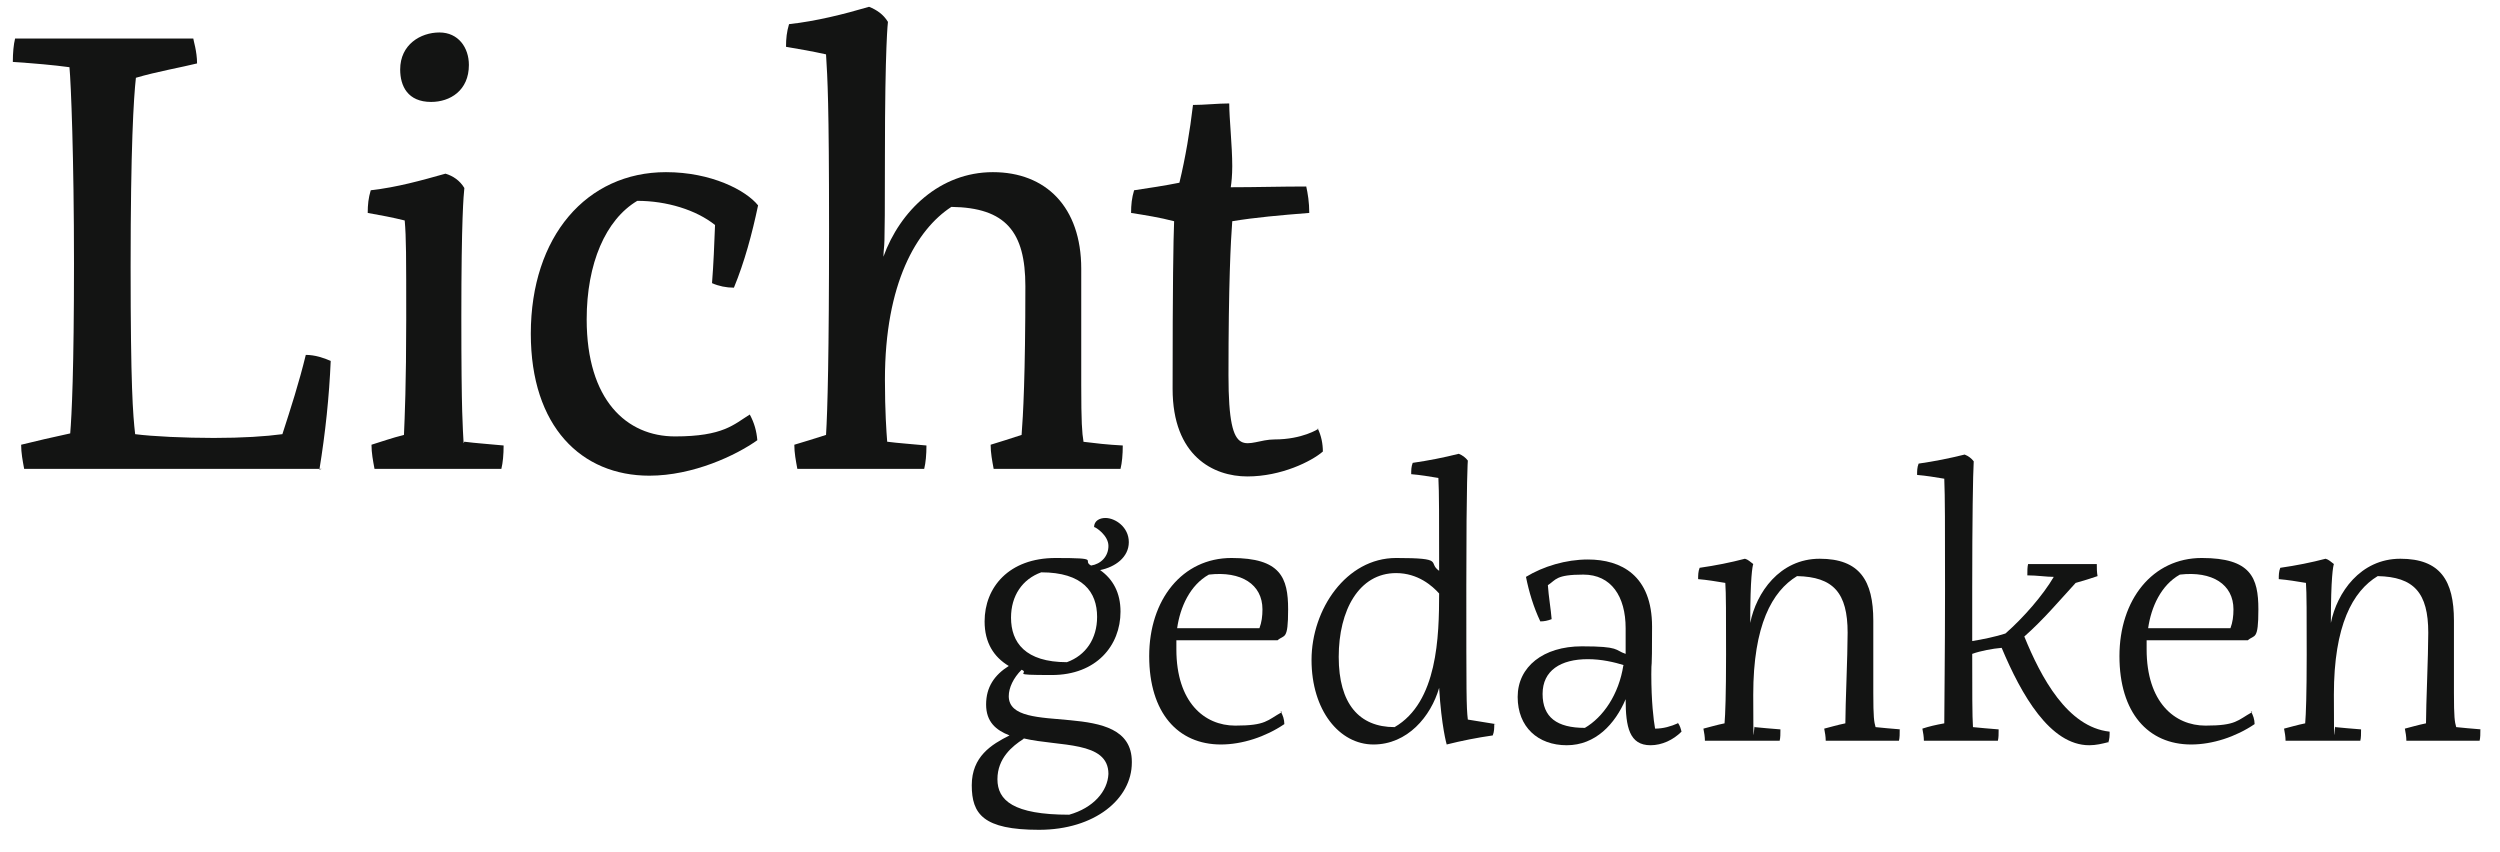 <?xml version="1.0" encoding="UTF-8"?>
<svg id="Ebene_1" xmlns="http://www.w3.org/2000/svg" version="1.1" viewBox="0 0 331.1 112.8">
  <!-- Generator: Adobe Illustrator 29.7.1, SVG Export Plug-In . SVG Version: 2.1.1 Build 8)  -->
  <defs>
    <style>
      .st0 {
        fill: #131413;
      }
    </style>
  </defs>
  <g>
    <path class="st0" d="M149.9,101c0,4.8-4.9,8.9-12.3,8.9s-8.9-2.1-8.9-5.9,2.6-5.4,5-6.6c-1.8-.7-3.1-1.8-3.1-4.1s1.1-3.9,3-5.1c-2-1.2-3.2-3.1-3.2-5.9,0-4.5,3.2-8.4,9.4-8.4s3.4.3,4.7,1c1.3-.2,2.3-1.2,2.3-2.6s-1.7-2.5-1.9-2.5c0-.8.7-1.2,1.5-1.2,1.3,0,3.1,1.2,3.1,3.2s-1.8,3.3-3.8,3.7c1.7,1.2,2.7,3,2.7,5.5,0,4.5-3.2,8.4-9.1,8.4s-2.8-.2-4-.7c-1.1,1.1-1.7,2.4-1.7,3.5,0,5.6,16.3,0,16.3,8.7ZM135.5,97.9c-1.4.9-3.4,2.5-3.4,5.3s2.1,4.7,9.5,4.7c3.2-.9,5.1-3.1,5.2-5.4,0-4.4-6.5-3.6-11.2-4.7ZM133.9,81.8c0,3.3,1.9,5.9,7.4,5.9,2.5-.9,4-3.1,4-6,0-3.3-1.9-5.9-7.4-5.9-2.5.9-4,3.1-4,6Z"/>
    <path class="st0" d="M169.6,94.2c.3.5.5,1.1.5,1.7-2.5,1.7-5.6,2.7-8.4,2.7-5.7,0-9.5-4.2-9.5-11.7s4.4-13,10.9-13,7.5,2.6,7.5,6.8-.5,3.3-1.4,4.1c-4.5,0-8.9,0-13.4,0,0,.4,0,.8,0,1.2,0,7,3.7,10.1,7.8,10.1s4.2-.7,6.2-1.8ZM155.8,83.2c3.7,0,7.3,0,11,0,.3-.8.4-1.6.4-2.5,0-3.3-2.8-5.1-7.1-4.6-2.5,1.4-3.8,4.3-4.2,7.1Z"/>
    <path class="st0" d="M197.9,95.9c0,.5,0,1-.2,1.5-2.1.3-4.1.7-6.1,1.2h0s-.7-2.4-1-7.5c-1.1,3.8-4.2,7.5-8.7,7.5s-8.2-4.5-8.2-11.2,4.6-13.5,11.2-13.5,4.1.6,5.7,1.7c0-6.9,0-10.5-.1-12.3-1.2-.2-2.4-.4-3.6-.5,0-.5,0-1,.2-1.5,2.1-.3,4.1-.7,6.1-1.2.5.2.9.5,1.2.9h0,0s-.2,2.2-.2,16.6,0,16,.2,17.7c1.2.2,2.4.4,3.7.6ZM190.6,78.6c-.9-1-2.8-2.7-5.7-2.7-4.9,0-7.6,4.9-7.6,11.1s2.7,9.3,7.4,9.3c5.7-3.3,5.9-12,5.9-17.8Z"/>
    <path class="st0" d="M222.2,95.7c.3.4.4.8.5,1.2-1.1,1.1-2.6,1.8-4.1,1.8-2.8,0-3.3-2.4-3.3-6.1-1.4,3.3-4,6.1-7.8,6.1s-6.5-2.4-6.5-6.4,3.4-6.7,8.5-6.7,4.3.5,5.8,1c0-.3,0-.6,0-.9v-2.5c0-4.2-1.9-7.1-5.6-7.1s-3.6.7-4.7,1.4c.1,1.5.4,3.2.5,4.5-.5.2-1,.3-1.5.3-.9-1.9-1.5-3.9-1.9-5.9,2.3-1.4,5.3-2.3,8.2-2.3,4.4,0,8.5,2.1,8.5,8.9s-.1,4-.1,6.3c0,3.6.3,6.1.5,7.2,1.1,0,2.1-.3,3-.7h0ZM215.1,88.1c-1.3-.4-3-.8-4.8-.8-3.6,0-6,1.5-6,4.6s1.9,4.5,5.6,4.5c2.4-1.4,4.5-4.4,5.1-8.3Z"/>
    <path class="st0" d="M251.6,96.6c0,.6,0,1.1-.1,1.5h-3.5c-.6,0-1.2,0-1.7,0s-1.1,0-1.6,0h-2.9c0-.5-.1-1.1-.2-1.6.8-.2,1.8-.5,2.8-.7,0-2.5.3-8.9.3-12,0-5.3-1.9-7.4-6.7-7.5-3.3,2-5.8,6.5-5.8,15.7s.1,3.5.2,4.3c1,.1,2.1.2,3.4.3,0,.6,0,1.1-.1,1.5h-3.5s0,0,0,0c-.6,0-1.2,0-1.7,0s-1.2,0-1.8,0h-2.9c0-.5-.1-1.1-.2-1.6.8-.2,1.8-.5,2.8-.7.1-1.2.2-3.8.2-9.1s0-8.2-.1-9.5c-1.2-.2-2.4-.4-3.6-.5,0-.5,0-1,.2-1.5,2.1-.3,4.1-.7,6-1.2.4.1.7.4,1.1.7h0c-.1.3-.4,1.7-.4,7.8.8-4,3.9-8.5,9.2-8.5s7.1,2.9,7.1,8.2,0,6.4,0,9.6.1,3.8.3,4.5c1,.1,2,.2,3.3.3Z"/>
    <path class="st0" d="M279.2,98.3c-.8.2-1.6.4-2.5.4-5.2,0-9-6.7-11.6-12.9-1.2.1-2.8.4-3.9.8,0,4.9,0,8.3.1,9.7,1,.1,2.1.2,3.4.3,0,.6,0,1.1-.1,1.5h-3.5s0,0,0,0c-.6,0-1.2,0-1.7,0s-1.2,0-1.7,0h-2.9c0-.5-.1-1.1-.2-1.6.9-.3,1.8-.5,2.9-.7,0-2.6.1-9,.1-17.7s0-12.2-.1-14.7c-1.2-.2-2.4-.4-3.6-.5,0-.5,0-1,.2-1.5,2.1-.3,4.1-.7,6.1-1.2.5.2.9.5,1.2.9-.1,1.6-.2,7.9-.2,16.8s0,4.9,0,7c1.3-.2,3.2-.6,4.4-1,2.4-2.1,5-5.1,6.4-7.5-1,0-2.2-.2-3.5-.2,0-.6,0-1.1.1-1.5h9.1c0,.5,0,1.1.1,1.6-.9.3-1.8.6-2.9.9-2.2,2.4-4.3,4.9-6.8,7.1,2.2,5.4,5.7,12,11.3,12.6,0,.5,0,1-.2,1.5Z"/>
    <path class="st0" d="M298.1,94.2c.3.5.5,1.1.5,1.7-2.5,1.7-5.6,2.7-8.4,2.7-5.7,0-9.5-4.2-9.5-11.7s4.4-13,10.9-13,7.5,2.6,7.5,6.8-.5,3.3-1.4,4.1c-4.5,0-8.9,0-13.4,0,0,.4,0,.8,0,1.2,0,7,3.7,10.1,7.8,10.1s4.2-.7,6.2-1.8ZM284.4,83.2c3.7,0,7.3,0,11,0,.3-.8.4-1.6.4-2.5,0-3.3-2.8-5.1-7.1-4.6-2.5,1.4-3.8,4.3-4.2,7.1Z"/>
    <path class="st0" d="M328.5,96.6c0,.6,0,1.1-.1,1.5h-3.5c-.6,0-1.2,0-1.7,0s-1.1,0-1.6,0h-2.9c0-.5-.1-1.1-.2-1.6.8-.2,1.8-.5,2.8-.7,0-2.5.3-8.9.3-12,0-5.3-1.9-7.4-6.7-7.5-3.3,2-5.8,6.5-5.8,15.7s.1,3.5.2,4.3c1,.1,2.1.2,3.4.3,0,.6,0,1.1-.1,1.5h-3.5s0,0,0,0c-.6,0-1.2,0-1.7,0s-1.2,0-1.8,0h-2.9c0-.5-.1-1.1-.2-1.6.8-.2,1.8-.5,2.8-.7.1-1.2.2-3.8.2-9.1s0-8.2-.1-9.5c-1.2-.2-2.4-.4-3.6-.5,0-.5,0-1,.2-1.5,2.1-.3,4.1-.7,6-1.2.4.1.7.4,1.1.7h0c-.1.3-.4,1.7-.4,7.8.8-4,3.9-8.5,9.2-8.5s7.1,2.9,7.1,8.2,0,6.4,0,9.6.1,3.8.3,4.5c1,.1,2,.2,3.3.3Z"/>
  </g>
  <g>
    <path class="st0" d="M42.6,62.1c-5.6,0-10.5,0-15.5,0s-11.2,0-17.1,0h0s0,0,0,0H3.2c-.2-1.1-.4-2.1-.4-3.2,2-.5,4.2-1,6.5-1.5.2-2.4.5-8.4.5-22.5s-.4-23.9-.6-26c-2.2-.3-4.6-.5-7.5-.7,0-1.2.1-2.3.3-3.1h7.8c1.5,0,2.4,0,3.9,0s3.2,0,4.7,0h7.2c0,.2.5,1.7.5,3.3-2,.5-5.4,1.1-8.1,1.9-.3,2.7-.7,9.2-.7,25s.3,19.6.6,22.2c2.3.3,6.6.5,10.4.5s6.9-.2,9.1-.5c1.1-3.4,2.2-6.8,3.1-10.5,1.2,0,2.4.4,3.3.8-.2,4.7-.7,9.5-1.5,14.4h0Z"/>
    <path class="st0" d="M61.5,58.5c1.5.2,3.2.3,5.2.5,0,1.2-.1,2.3-.3,3.1h-5.2c-1.2,0-2.4,0-3.7,0s-2.4,0-3.7,0h-4.2c-.2-1.1-.4-2.1-.4-3.2,1.3-.4,2.7-.9,4.3-1.3.1-2.3.3-6.8.3-15.3s0-10.8-.2-13.1c-1.6-.4-3.2-.7-4.9-1,0-1.1.1-2,.4-3,3.5-.4,6.7-1.3,9.9-2.2,1,.3,1.9.9,2.5,1.9-.1,1-.4,4-.4,17.1s.2,14.6.3,16.7h0ZM57.1,13.5c-3.1,0-4.1-2.1-4.1-4.3,0-3.3,2.7-4.9,5.2-4.9s3.9,2,3.9,4.3c0,3.4-2.5,4.9-5,4.9h0Z"/>
    <path class="st0" d="M88.2,22.8c6,0,10.6,2.4,12.2,4.4-.8,3.8-1.8,7.5-3.2,10.9-1,0-2-.2-2.9-.6.2-2.5.3-5.1.4-7.7-2.5-2-6.4-3.2-10.3-3.2-4.2,2.5-6.7,8.3-6.7,15.7,0,10.7,5.3,15.5,11.7,15.5s7.8-1.6,9.9-2.9c.6,1.1.9,2.2,1,3.4-2.8,2-8.5,4.7-14.3,4.7-9,0-15.7-6.5-15.7-18.8,0-12.9,7.4-21.4,17.9-21.4h0Z"/>
    <path class="st0" d="M143.4,58.5c1.6.2,3.3.4,5.3.5,0,1.2-.1,2.3-.3,3.1h-5.2c-1.2,0-2.4,0-3.7,0s-2.4,0-3.7,0h-4.2c-.2-1.1-.4-2.1-.4-3.2,1.3-.4,2.6-.8,4.1-1.3.2-2.5.5-7.9.5-19.7,0-7.2-2.6-10.4-9.8-10.5-4.6,3-8.8,10.1-8.8,22.9,0,4.2.2,6.9.3,8.2,1.5.2,3.2.3,5.2.5,0,1.2-.1,2.3-.3,3.1h-5.2c-1.2,0-2.4,0-3.7,0s-2.4,0-3.7,0h-4.2c-.2-1.1-.4-2.1-.4-3.2,1.3-.4,2.7-.8,4.2-1.3.2-3.2.4-10.6.4-27.3s-.2-19.9-.4-23.1c-1.8-.4-3.5-.7-5.3-1,0-1.1.1-2,.4-3,3.6-.4,7.2-1.3,10.6-2.3,1,.4,1.9,1,2.5,2,0,0-.4,3.1-.4,17.7s-.1,10.8-.2,13.4c2.2-6.1,7.5-11.2,14.5-11.2s11.7,4.6,11.7,12.8,0,10.5,0,15.4.1,6.3.3,7.5h0Z"/>
    <path class="st0" d="M174.5,56.7c.5,1,.7,2.1.7,3.1-1.5,1.3-5.5,3.3-10,3.3s-9.9-2.7-9.9-11.6c0-13.8.1-19.7.2-22.2-1.9-.5-3.8-.8-5.7-1.1,0-1.1.1-2,.4-3,2-.3,4-.6,6-1,.8-3.3,1.4-6.9,1.8-10.3,1.5,0,3.3-.2,4.8-.2,0,2,.4,5.6.4,8.3,0,1.2-.1,2.2-.2,2.8,3.3,0,6.6-.1,10-.1.2.9.4,2.1.4,3.5-3.8.3-7.2.6-10.2,1.1-.2,2.6-.5,8.3-.5,20.4s2.4,8.5,6.1,8.5,5.8-1.4,5.8-1.4h0Z"/>
  </g>
</svg>